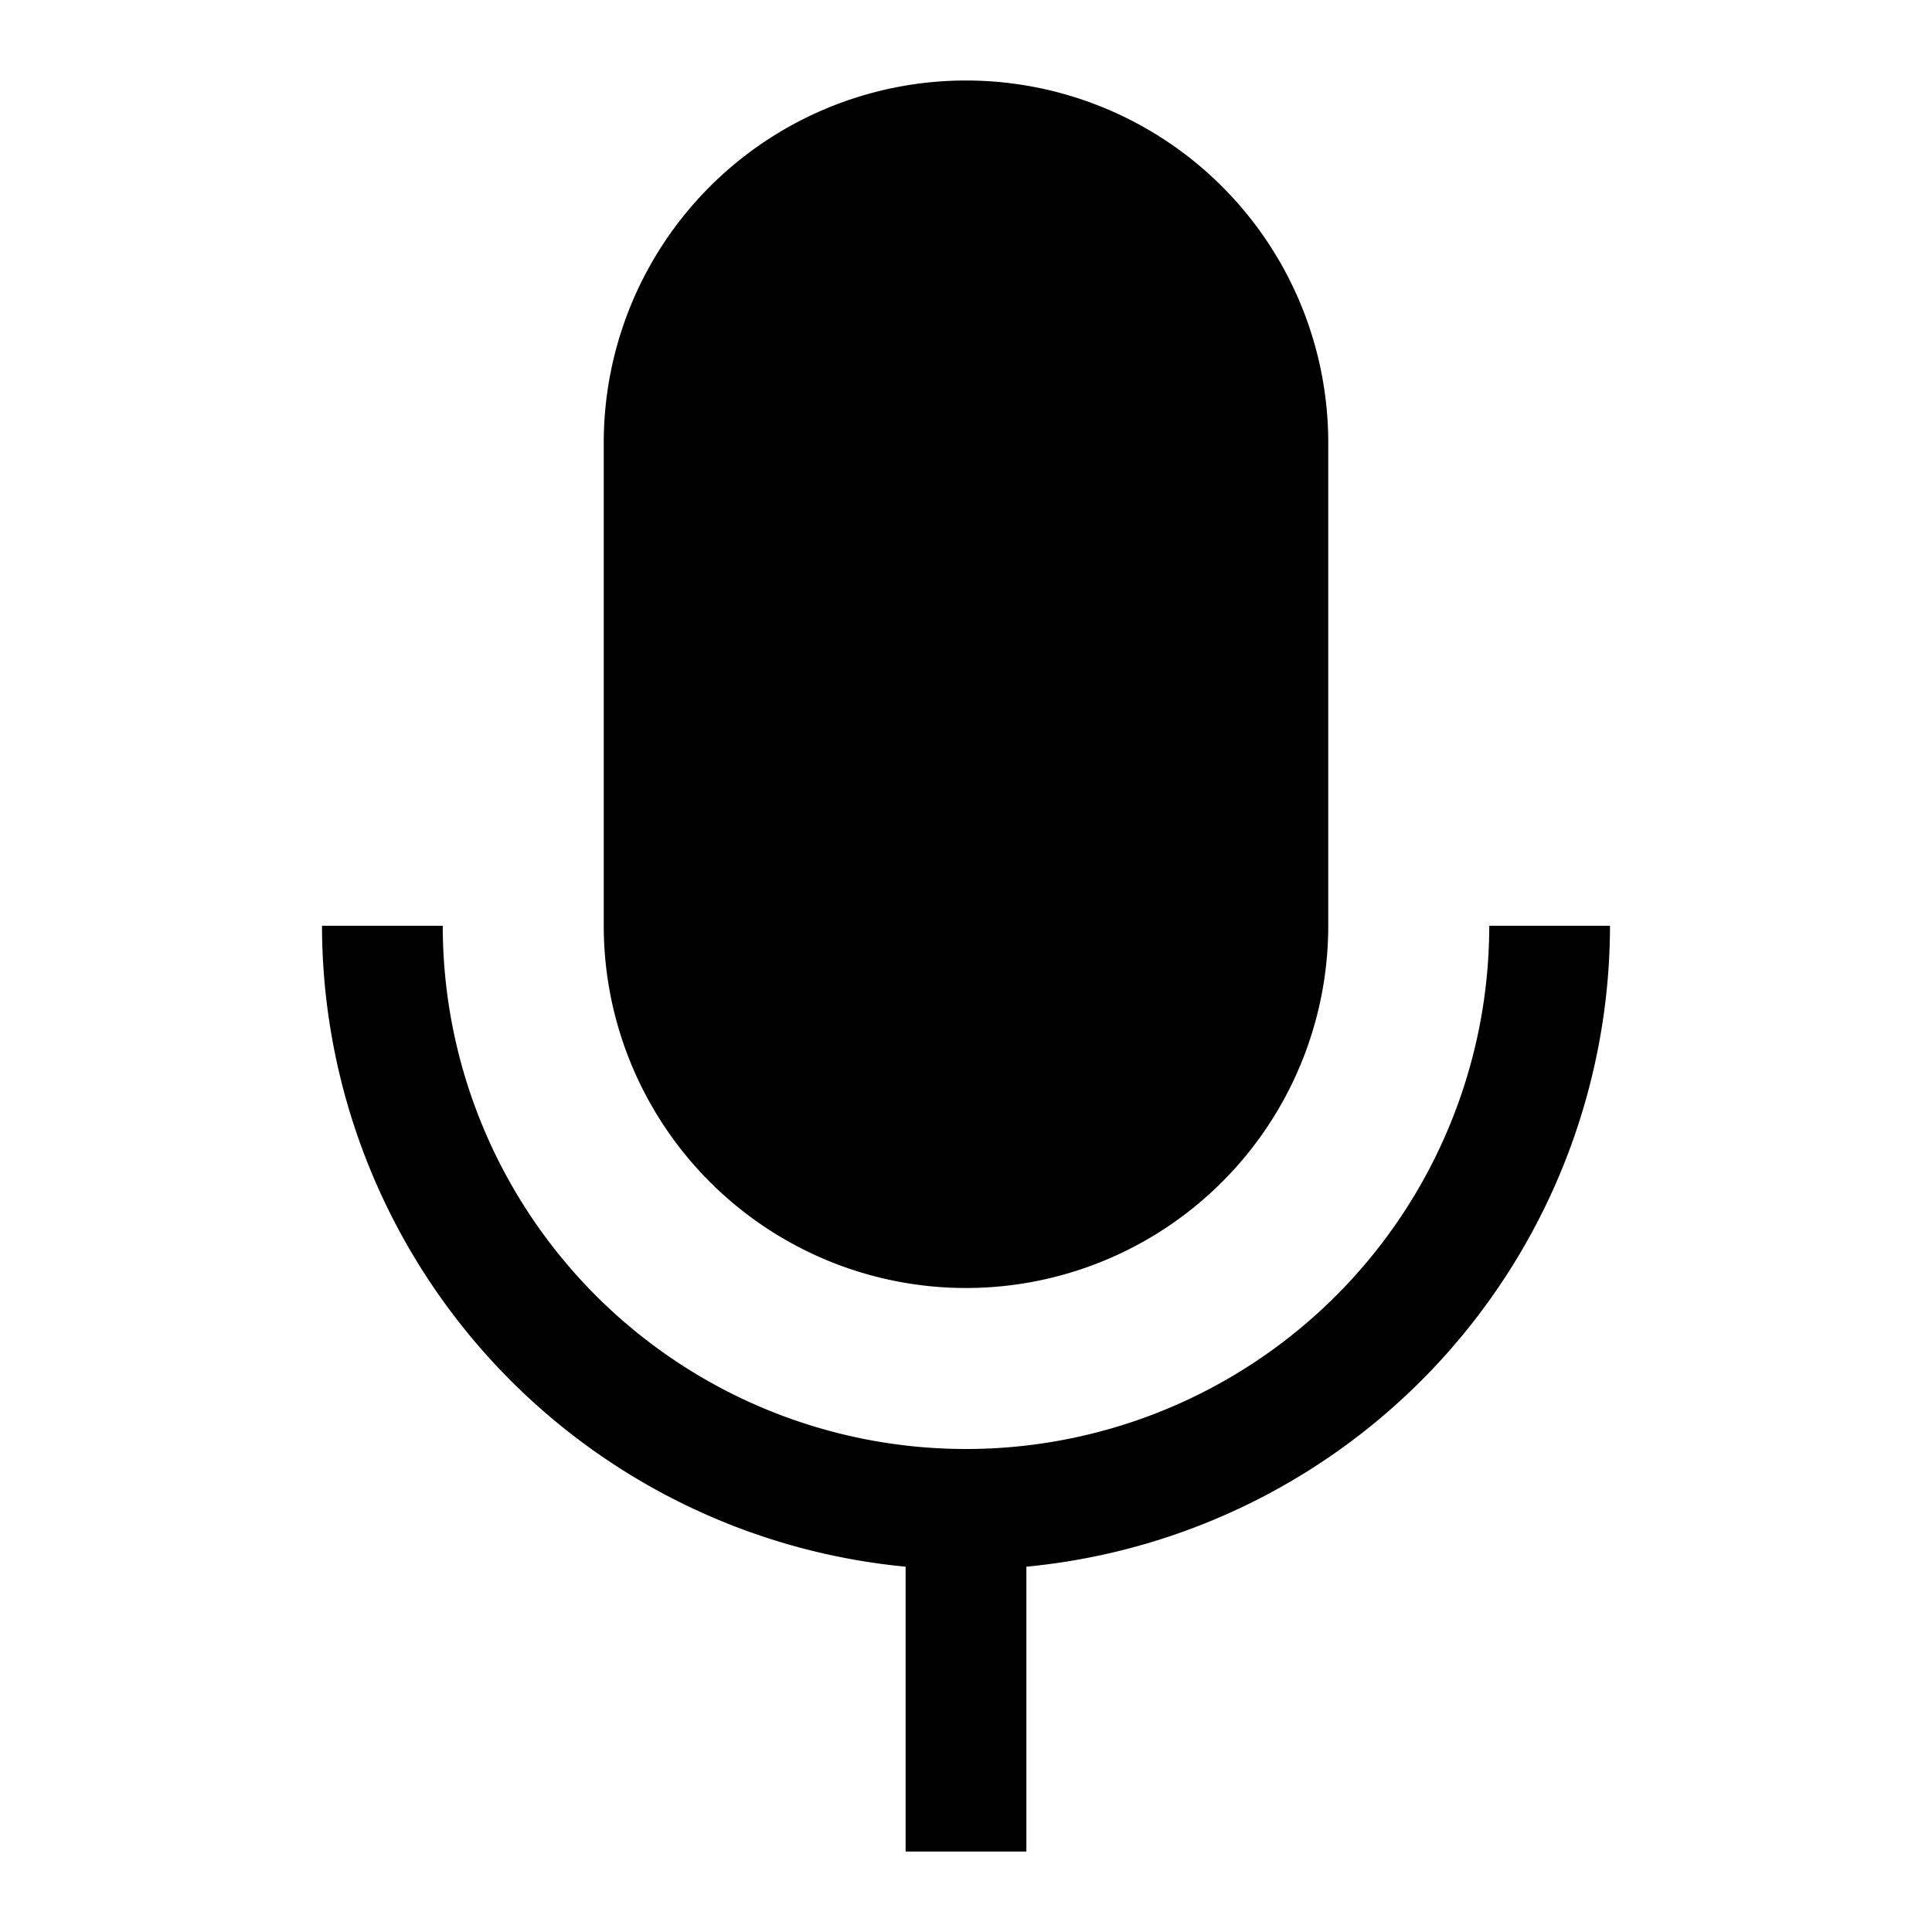 <svg height="24" viewBox="0 0 24 24" width="24" xmlns="http://www.w3.org/2000/svg"><path d="m12 16a4.5 4.5 0 0 1 -4.5-4.5v-6a4.5 4.5 0 0 1 4.5-4.5 4.5 4.5 0 0 1 4.5 4.5v6a4.5 4.5 0 0 1 -4.5 4.5zm8-4.5h-1.5a6.5 6.5 0 0 1 -13 0h-1.5a8.01 8.01 0 0 0 7.25 7.962v3.538h1.5v-3.538a8.01 8.01 0 0 0 7.25-7.962z"/></svg>